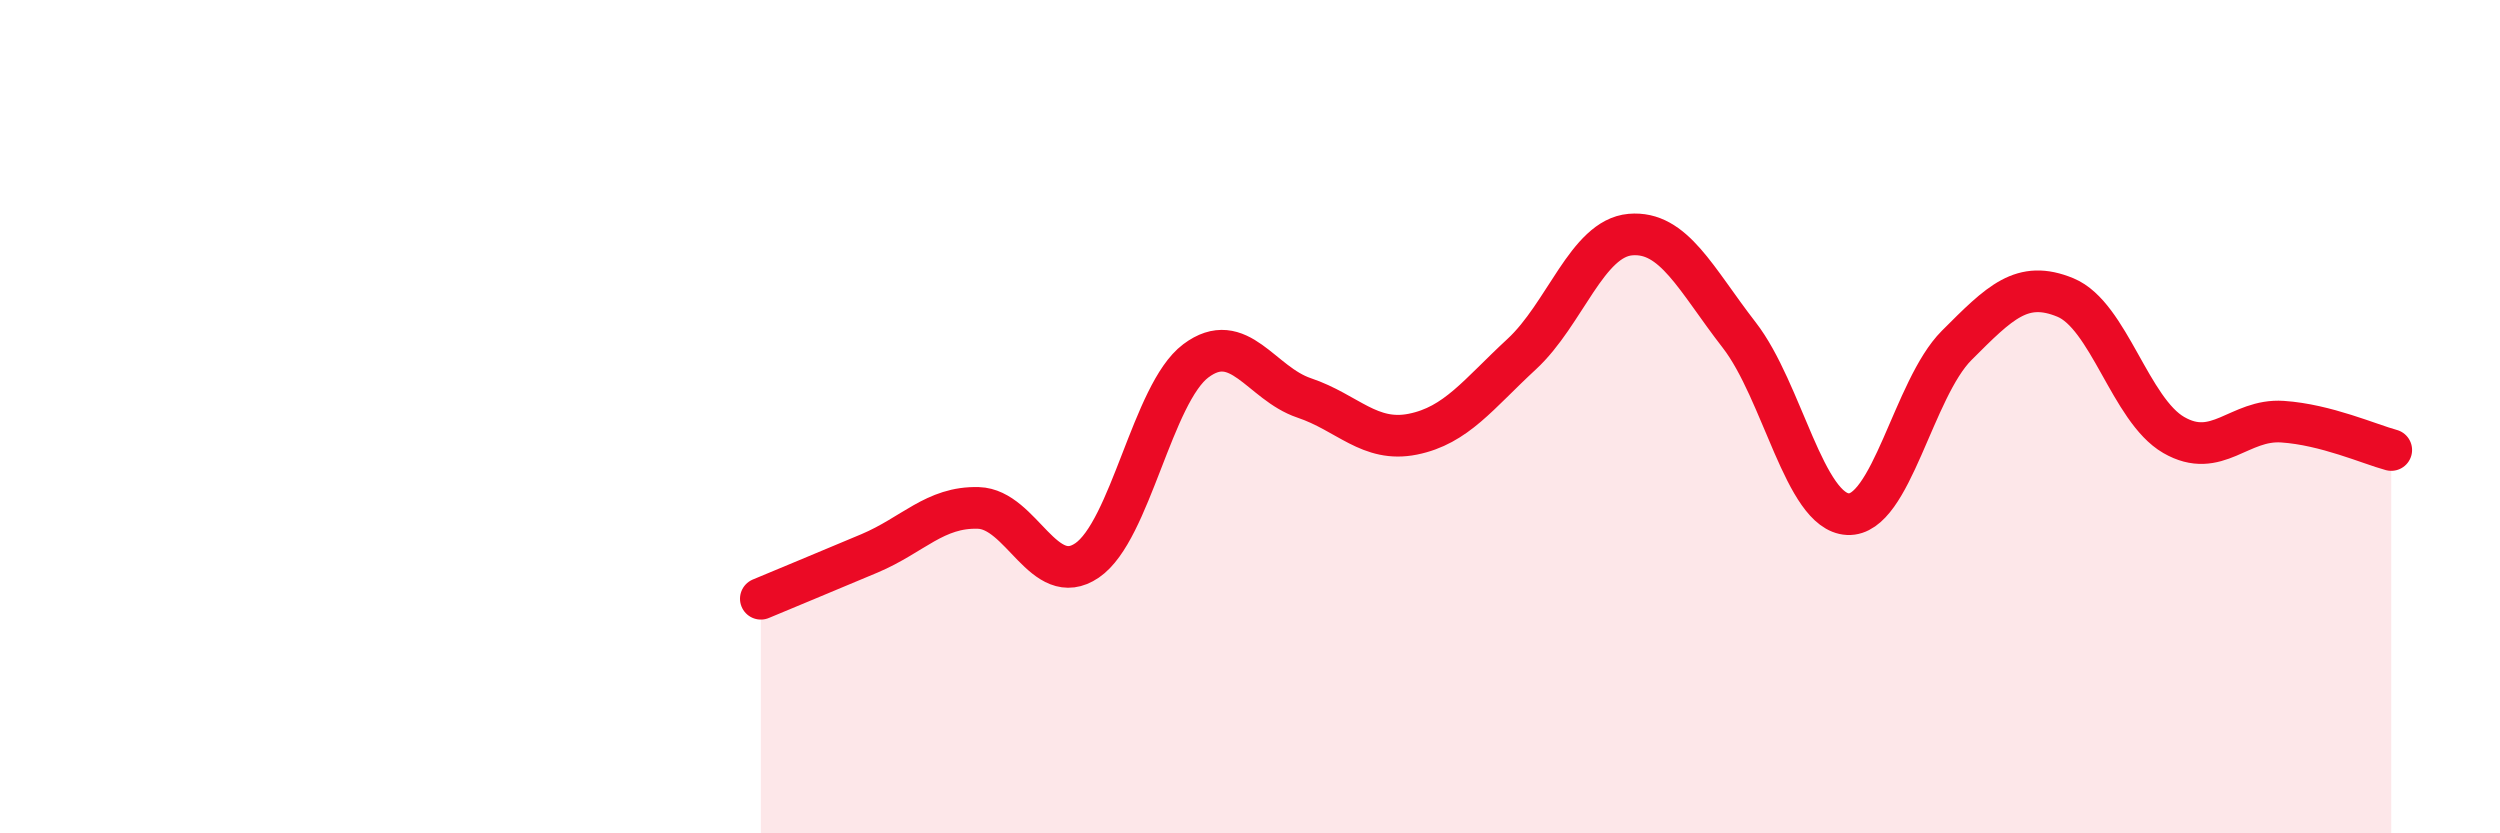 
    <svg width="60" height="20" viewBox="0 0 60 20" xmlns="http://www.w3.org/2000/svg">
      <path
        d="M 18.26,14.37 C 18.78,14.15 19.83,13.72 20.87,13.28 C 21.91,12.84 22.44,12.16 23.48,12.19 C 24.52,12.22 25.05,14.16 26.09,13.45 C 27.13,12.74 27.66,9.44 28.7,8.66 C 29.74,7.88 30.26,9.2 31.3,9.55 C 32.34,9.9 32.87,10.63 33.91,10.42 C 34.95,10.21 35.48,9.46 36.52,8.5 C 37.56,7.54 38.09,5.72 39.13,5.63 C 40.17,5.54 40.7,6.7 41.74,8.04 C 42.78,9.38 43.31,12.29 44.35,12.34 C 45.39,12.39 45.92,9.33 46.96,8.29 C 48,7.25 48.53,6.71 49.57,7.14 C 50.61,7.57 51.13,9.84 52.17,10.44 C 53.21,11.04 53.74,10.05 54.78,10.12 C 55.82,10.19 56.87,10.66 57.39,10.8L57.39 20L18.26 20Z"
        fill="#EB0A25"
        opacity="0.1"
        stroke-linecap="round"
        stroke-linejoin="round"
      />
      <path
        d="M 18.26,14.37 C 18.78,14.15 19.83,13.72 20.87,13.28 C 21.91,12.84 22.44,12.16 23.48,12.19 C 24.52,12.22 25.05,14.16 26.09,13.45 C 27.13,12.74 27.66,9.44 28.7,8.66 C 29.74,7.88 30.26,9.2 31.3,9.55 C 32.34,9.9 32.87,10.63 33.91,10.42 C 34.95,10.21 35.48,9.46 36.52,8.5 C 37.56,7.54 38.09,5.72 39.13,5.63 C 40.17,5.54 40.7,6.7 41.74,8.04 C 42.78,9.38 43.31,12.29 44.35,12.34 C 45.39,12.39 45.92,9.33 46.96,8.29 C 48,7.25 48.53,6.71 49.57,7.14 C 50.61,7.57 51.13,9.84 52.17,10.44 C 53.21,11.04 53.74,10.05 54.78,10.12 C 55.82,10.19 56.87,10.66 57.39,10.8"
        stroke="#EB0A25"
        stroke-width="1"
        fill="none"
        stroke-linecap="round"
        stroke-linejoin="round"
      />
    </svg>
  